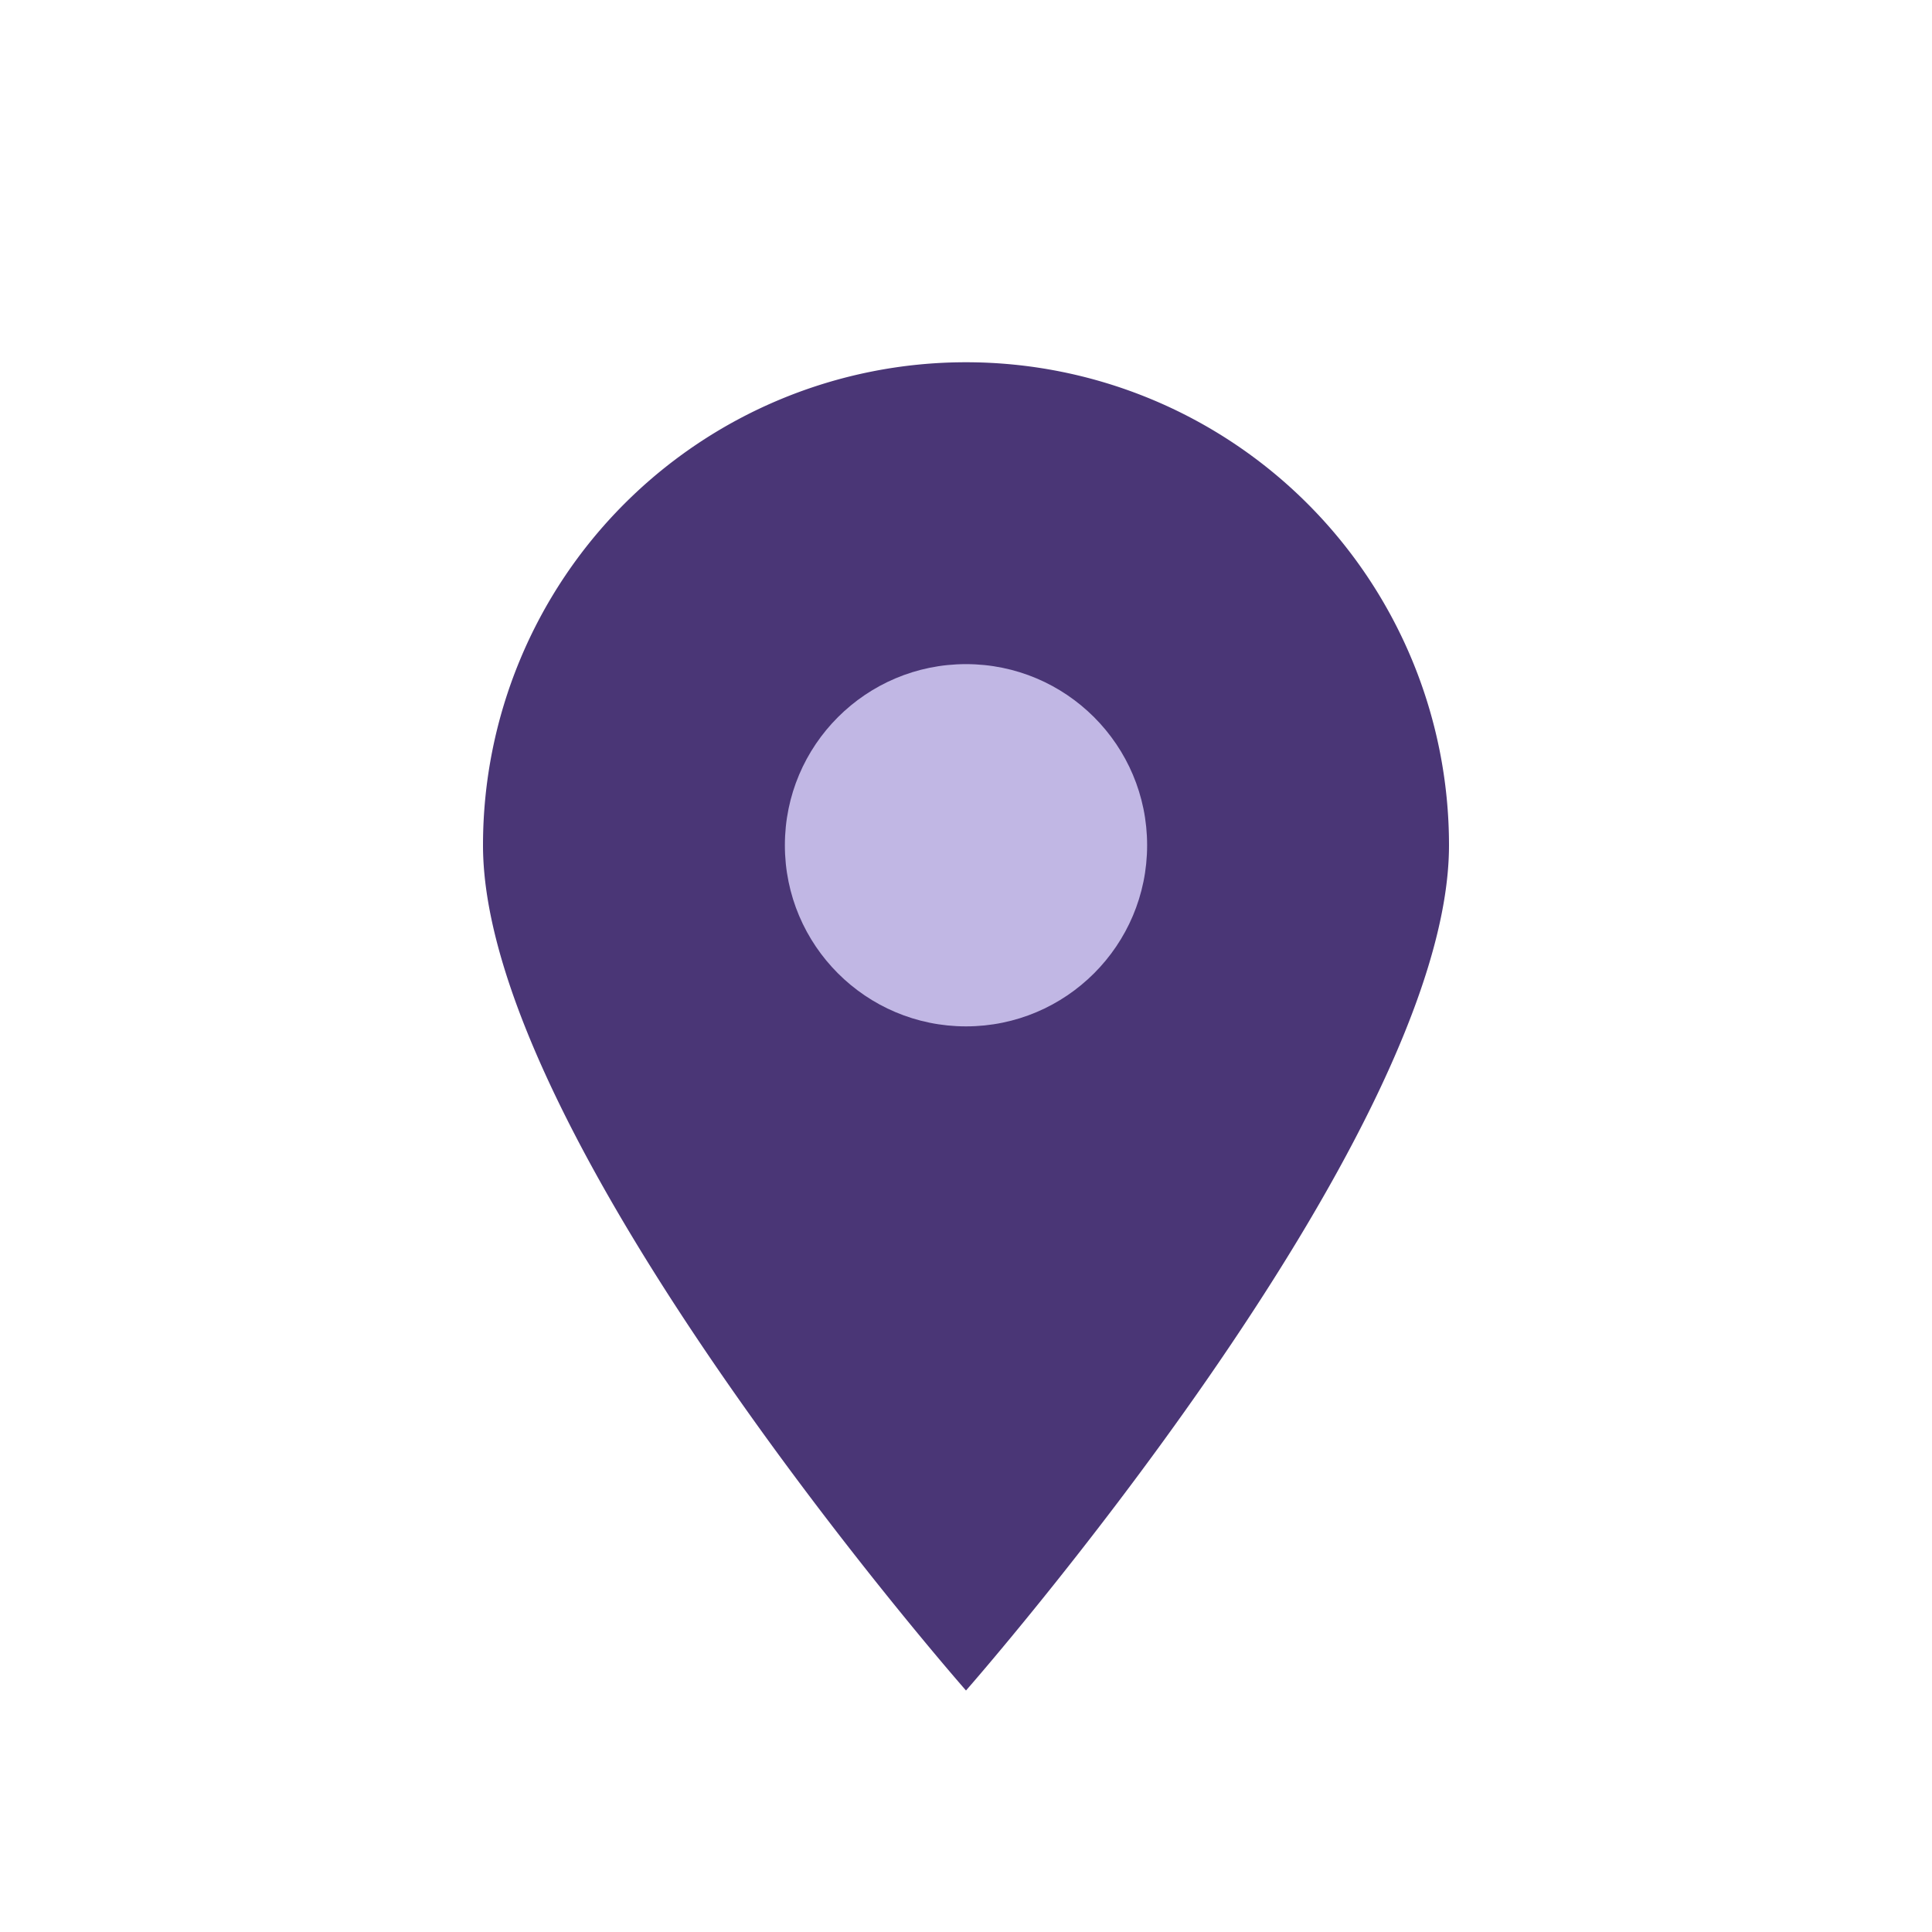 <?xml version="1.0" encoding="UTF-8"?>
<svg xmlns="http://www.w3.org/2000/svg" width="32" height="32" viewBox="0 0 32 32"><path d="M16 28s8-9.1 8-14A8 8 0 1 0 8 14c0 4.9 8 14 8 14z" fill="#4A3676"/><circle cx="16" cy="14" r="3" fill="#C1B7E4"/></svg>